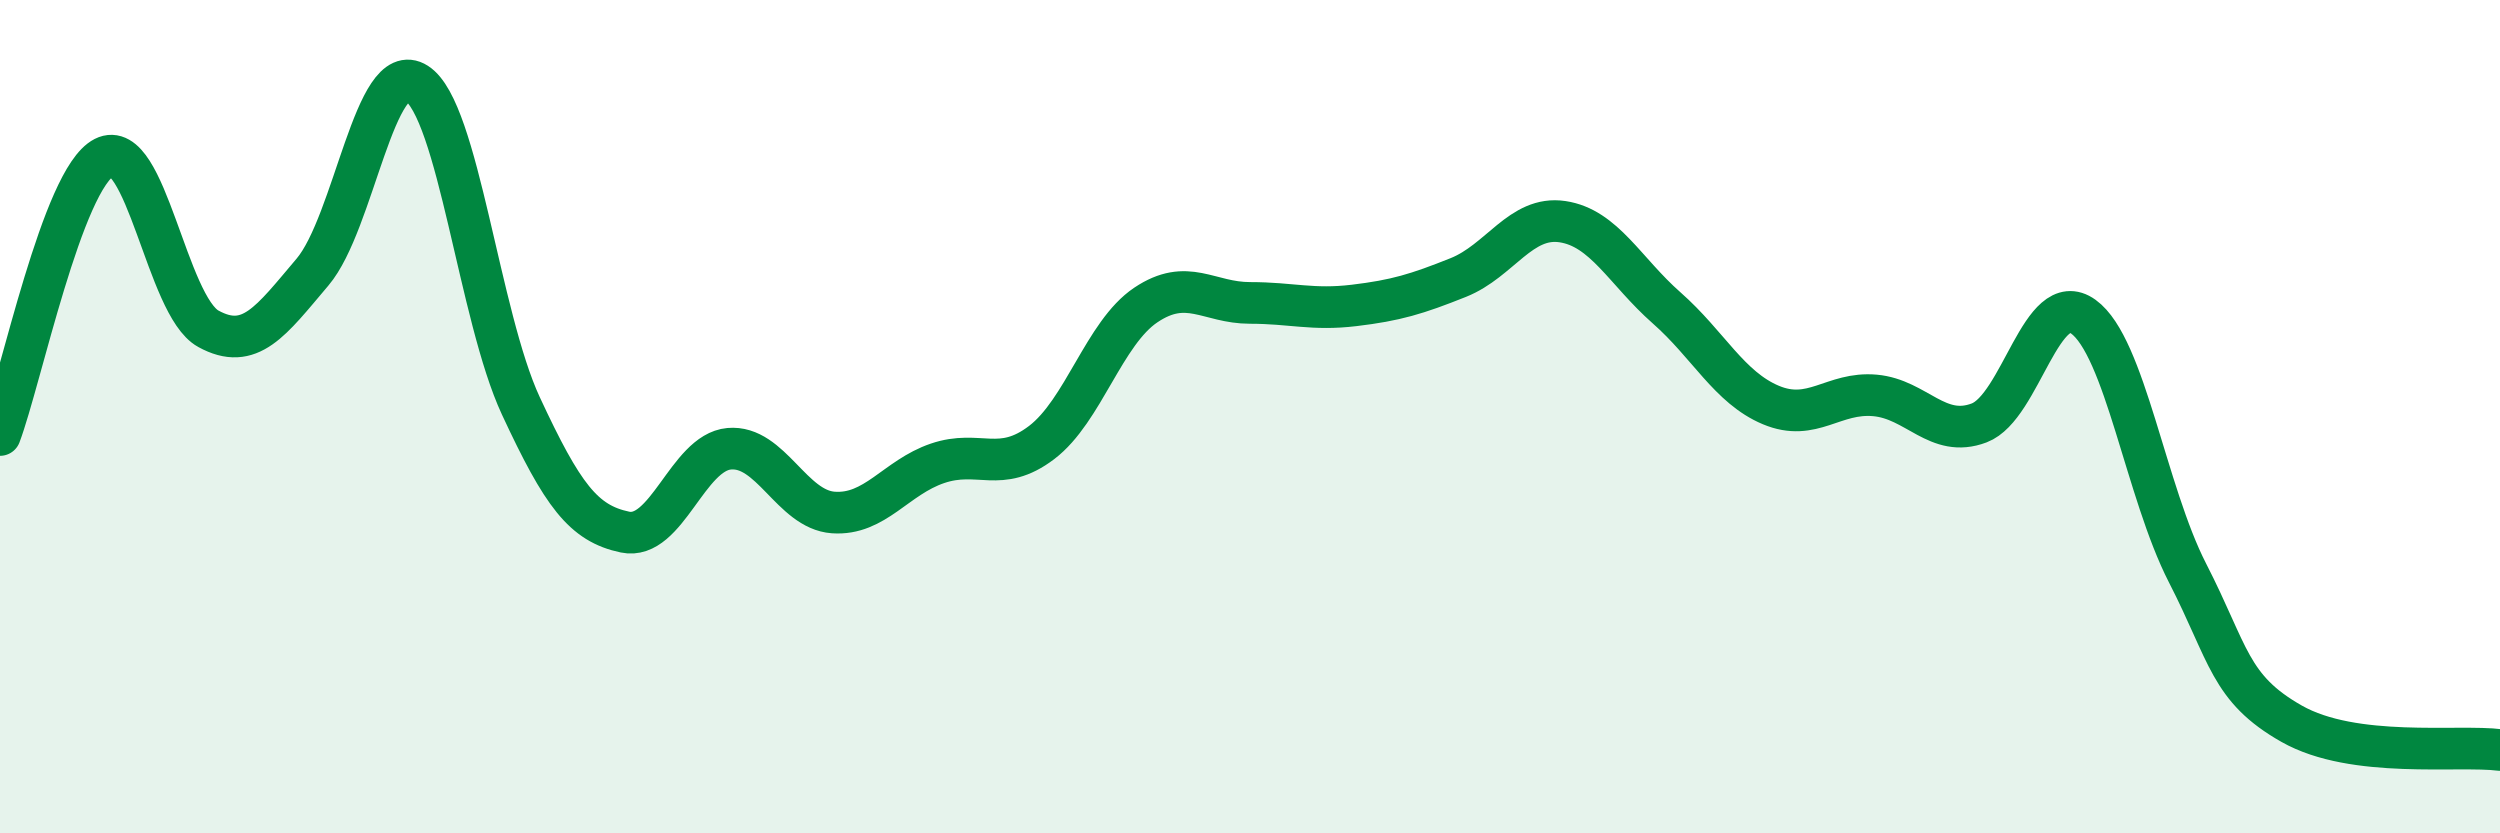 
    <svg width="60" height="20" viewBox="0 0 60 20" xmlns="http://www.w3.org/2000/svg">
      <path
        d="M 0,10.44 C 0.5,9.11 1.5,4.29 2.5,3.78 C 3.5,3.27 4,7.34 5,7.89 C 6,8.44 6.5,7.71 7.5,6.53 C 8.5,5.35 9,1.36 10,2 C 11,2.64 11.5,7.59 12.5,9.74 C 13.5,11.89 14,12.56 15,12.77 C 16,12.98 16.5,10.86 17.5,10.77 C 18.5,10.68 19,12.23 20,12.3 C 21,12.37 21.5,11.46 22.5,11.12 C 23.5,10.78 24,11.38 25,10.62 C 26,9.86 26.5,7.99 27.5,7.32 C 28.5,6.65 29,7.27 30,7.27 C 31,7.27 31.5,7.45 32.5,7.33 C 33.5,7.21 34,7.06 35,6.66 C 36,6.26 36.5,5.17 37.5,5.32 C 38.5,5.47 39,6.51 40,7.39 C 41,8.27 41.5,9.3 42.5,9.72 C 43.5,10.14 44,9.4 45,9.49 C 46,9.58 46.5,10.53 47.5,10.15 C 48.5,9.77 49,6.88 50,7.6 C 51,8.32 51.5,11.8 52.5,13.75 C 53.5,15.7 53.5,16.52 55,17.37 C 56.5,18.22 59,17.87 60,18L60 20L0 20Z"
        fill="#008740"
        opacity="0.1"
        stroke-linecap="round"
        stroke-linejoin="round"
      />
      <path
        d="M 0,10.44 C 0.5,9.11 1.5,4.29 2.5,3.78 C 3.5,3.27 4,7.34 5,7.89 C 6,8.44 6.5,7.71 7.5,6.53 C 8.5,5.35 9,1.36 10,2 C 11,2.64 11.5,7.59 12.5,9.74 C 13.5,11.89 14,12.56 15,12.77 C 16,12.98 16.5,10.86 17.5,10.77 C 18.5,10.68 19,12.23 20,12.3 C 21,12.37 21.5,11.46 22.5,11.12 C 23.5,10.78 24,11.38 25,10.62 C 26,9.86 26.5,7.99 27.5,7.32 C 28.5,6.65 29,7.27 30,7.27 C 31,7.27 31.5,7.45 32.5,7.33 C 33.5,7.21 34,7.06 35,6.66 C 36,6.26 36.5,5.17 37.5,5.32 C 38.5,5.47 39,6.51 40,7.39 C 41,8.27 41.5,9.3 42.5,9.72 C 43.5,10.14 44,9.4 45,9.49 C 46,9.58 46.5,10.53 47.5,10.15 C 48.5,9.77 49,6.88 50,7.6 C 51,8.32 51.5,11.8 52.5,13.75 C 53.5,15.7 53.5,16.52 55,17.37 C 56.5,18.22 59,17.87 60,18"
        stroke="#008740"
        stroke-width="1"
        fill="none"
        stroke-linecap="round"
        stroke-linejoin="round"
      />
    </svg>
  